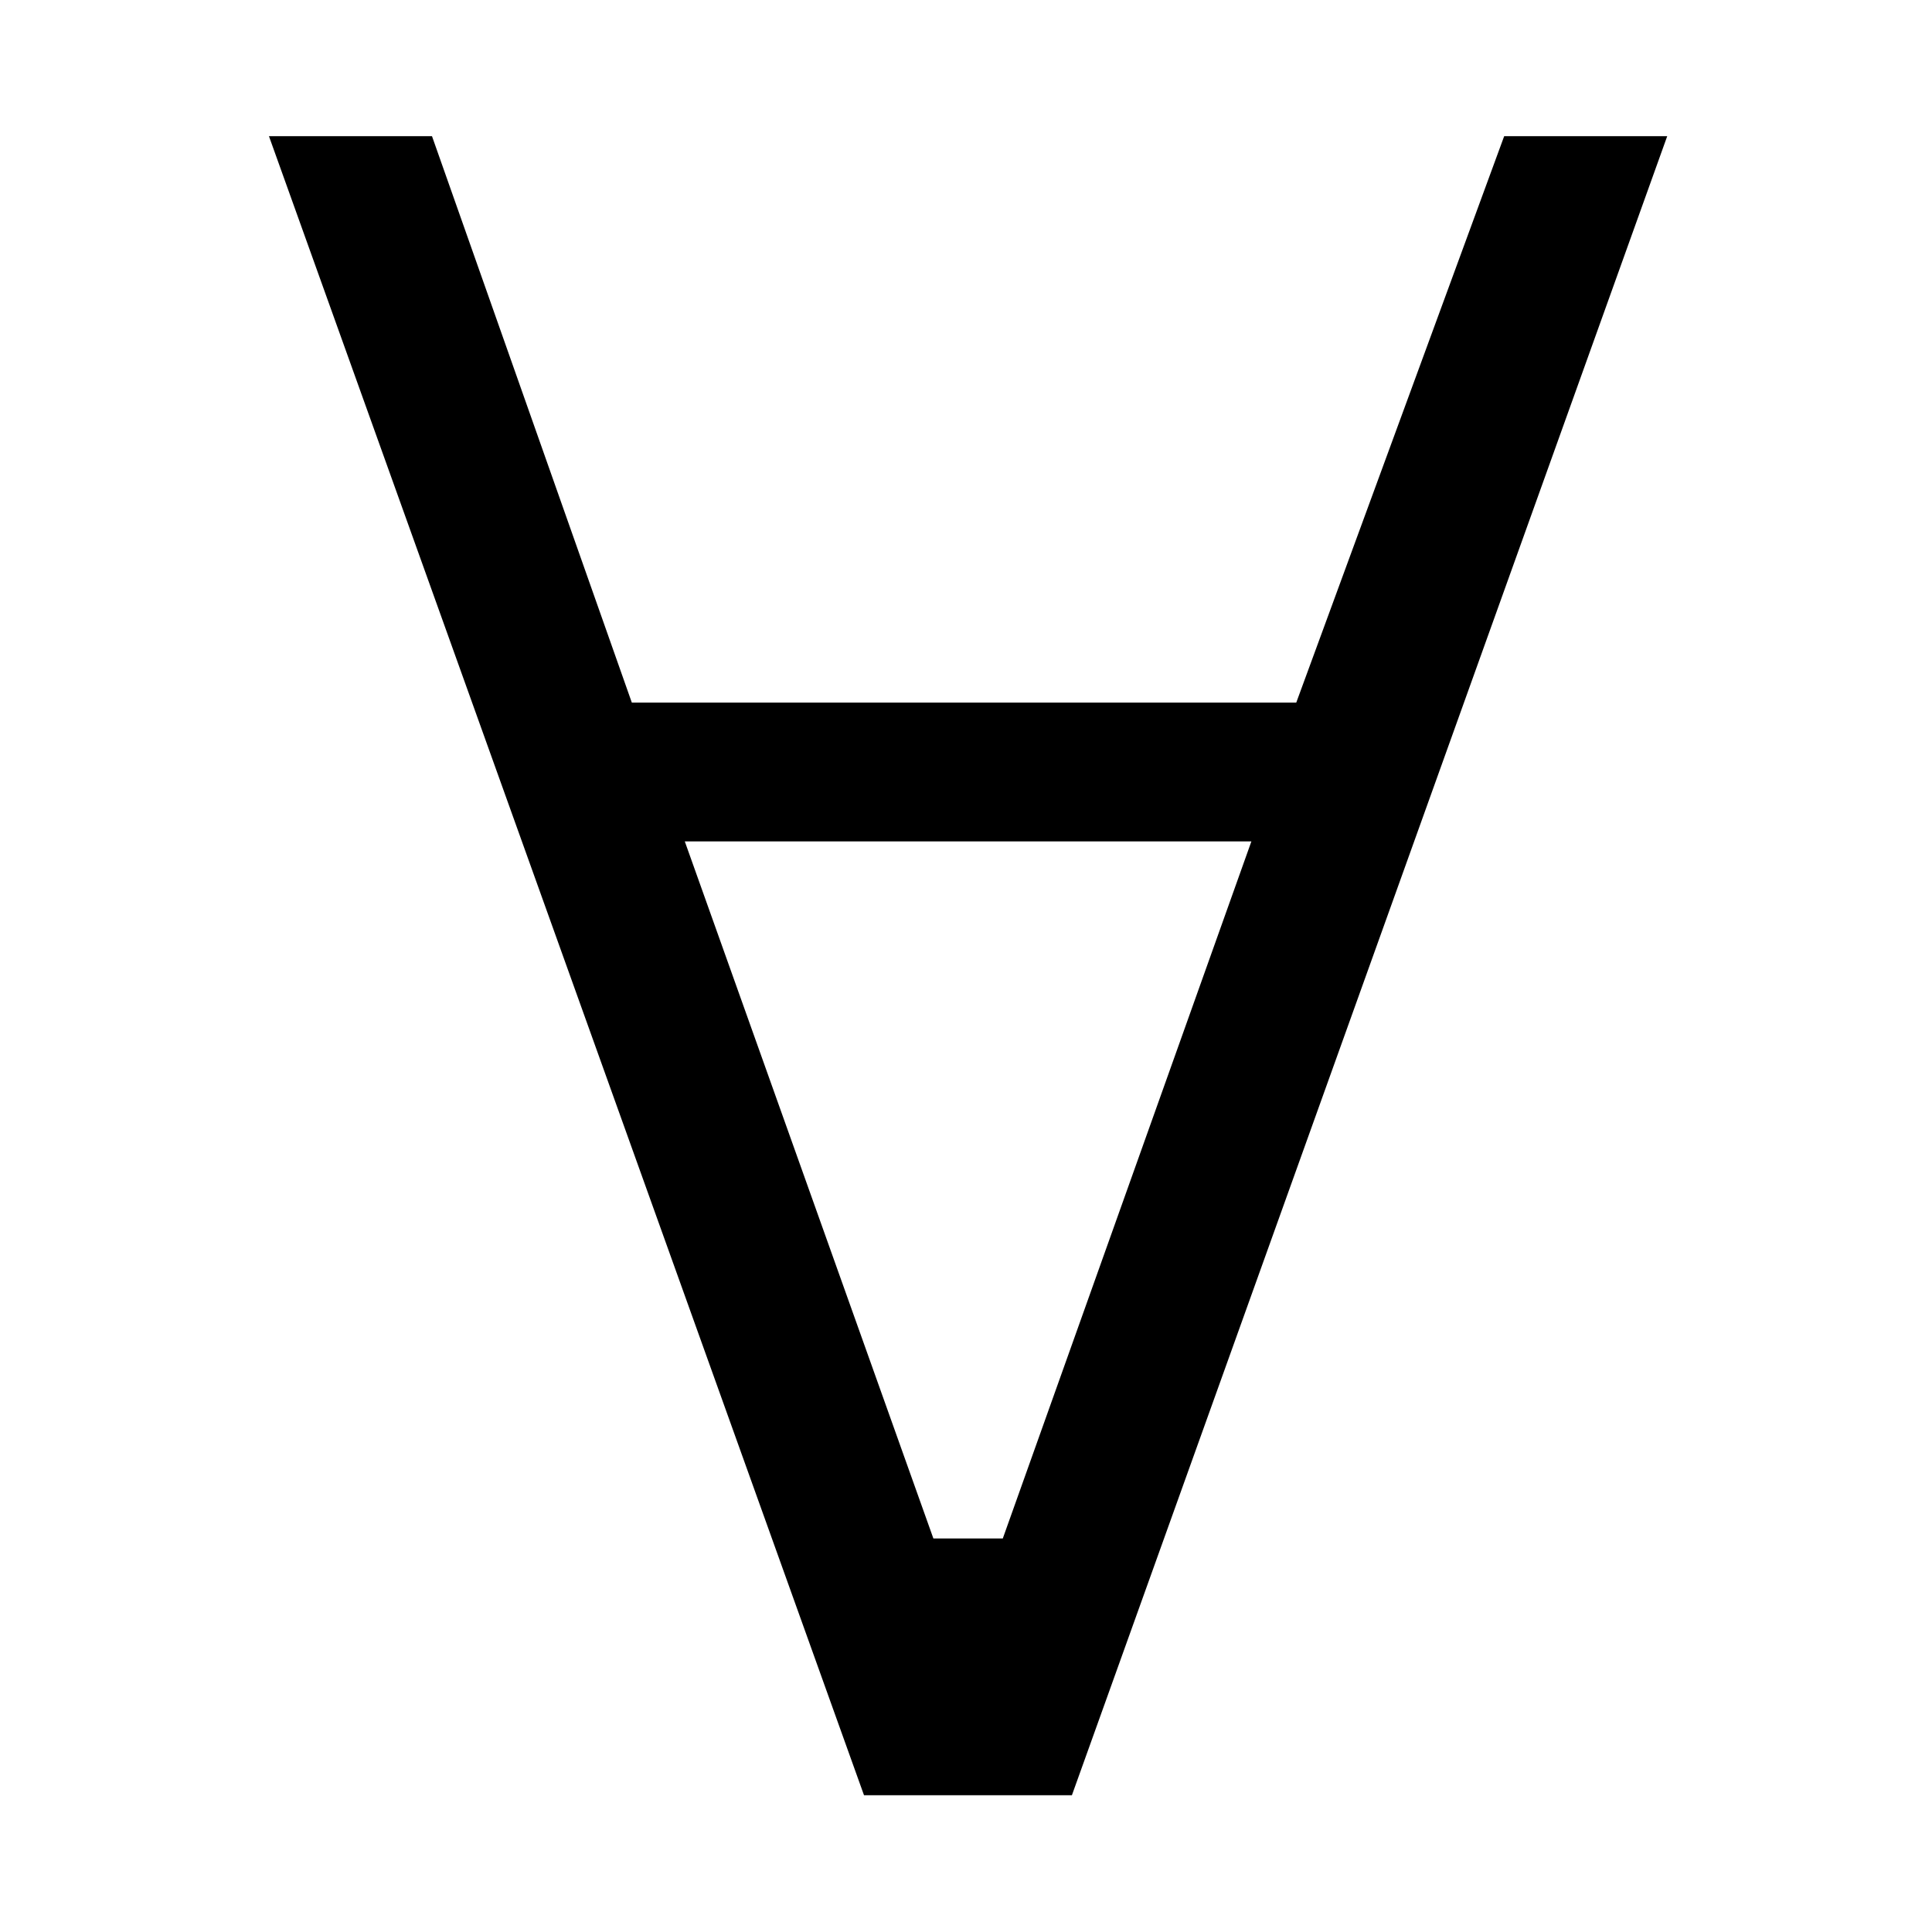 <?xml version="1.0" encoding="UTF-8"?>
<svg xmlns="http://www.w3.org/2000/svg" xmlns:xlink="http://www.w3.org/1999/xlink" viewBox="0 0 7.406 7.381" version="1.2">
<defs>
<g>
<symbol overflow="visible" id="glyph0-0">
<path style="stroke:none;" d=""/>
</symbol>
<symbol overflow="visible" id="glyph0-1">
<path style="stroke:none;" d="M 5.891 -6.359 L 5.266 -6.359 L 4.469 -4.188 L 1.922 -4.188 L 1.156 -6.359 L 0.531 -6.359 L 2.812 0 L 3.609 0 Z M 2.125 -3.656 L 4.297 -3.656 L 3.344 -0.984 L 3.078 -0.984 Z M 2.125 -3.656 "/>
</symbol>
</g>
</defs>
<g id="surface1">
<g style="fill:rgb(0%,0%,0%);fill-opacity:1;">
  <use xlink:href="#glyph0-1" x="0.5" y="6.881"/>
</g>
</g>
</svg>

